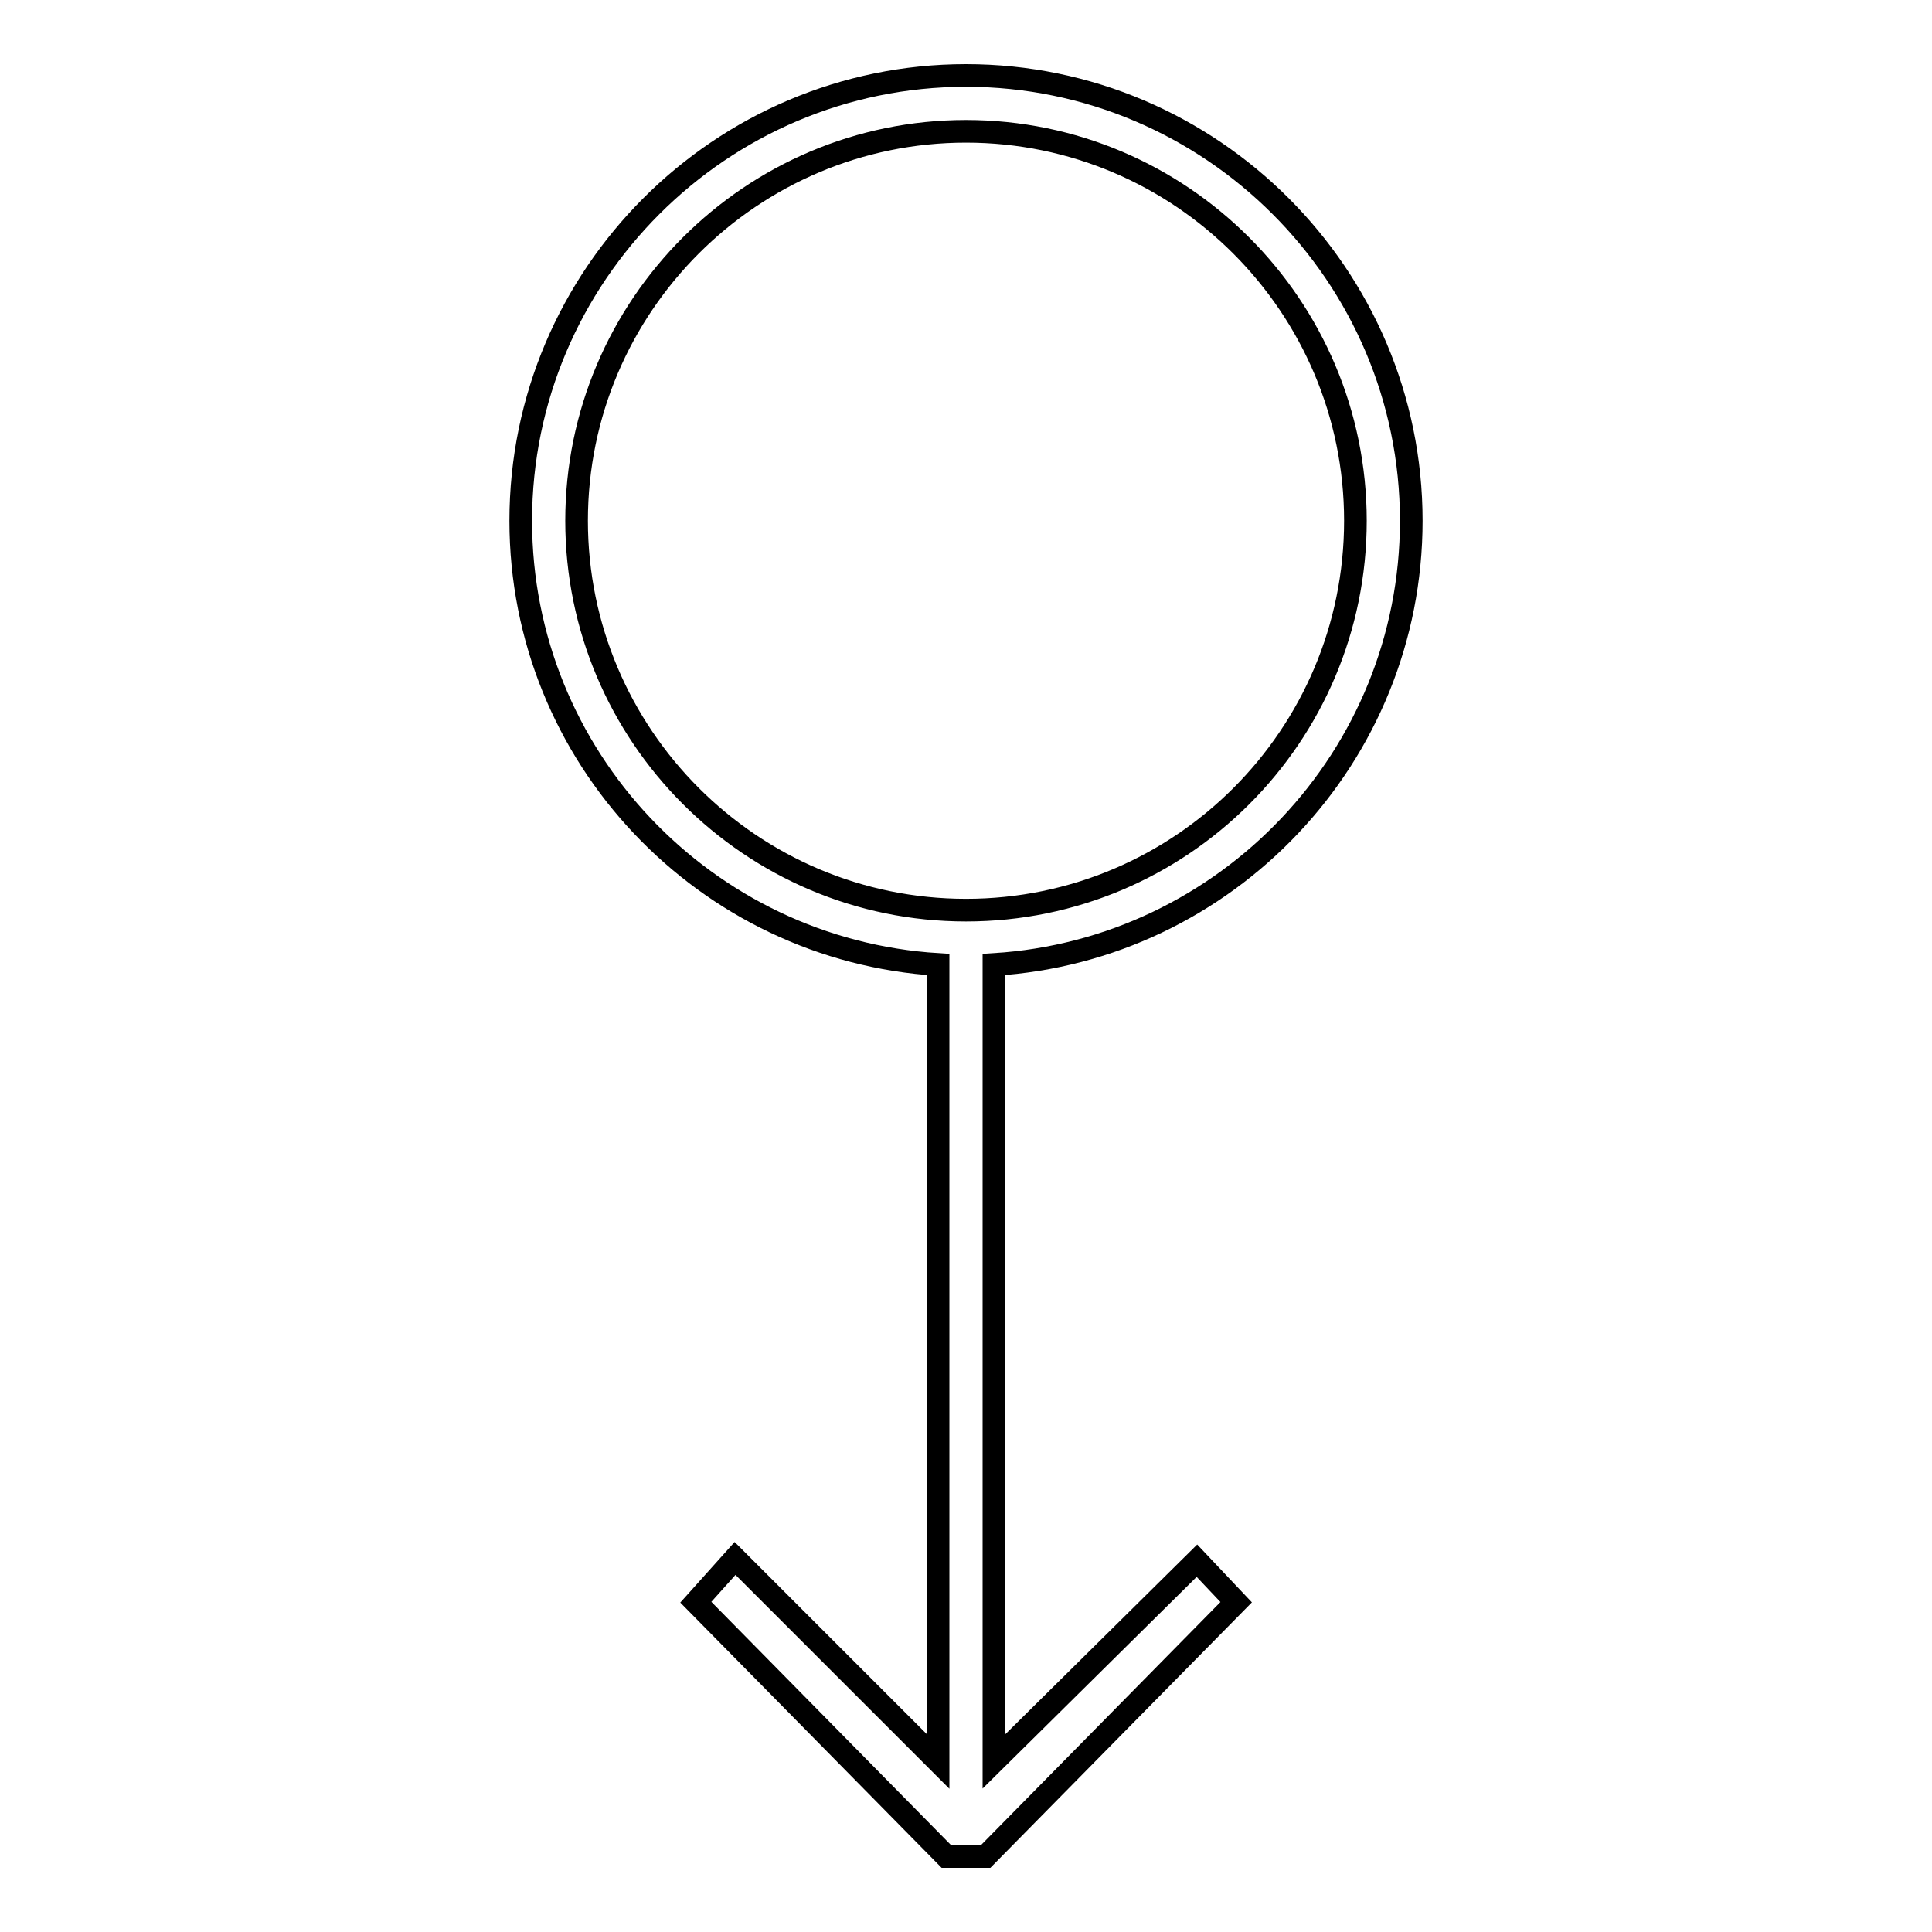 <?xml version="1.0" encoding="utf-8"?>
<!-- Svg Vector Icons : http://www.onlinewebfonts.com/icon -->
<!DOCTYPE svg PUBLIC "-//W3C//DTD SVG 1.1//EN" "http://www.w3.org/Graphics/SVG/1.1/DTD/svg11.dtd">
<svg version="1.1" xmlns="http://www.w3.org/2000/svg" xmlns:xlink="http://www.w3.org/1999/xlink" x="0px" y="0px" viewBox="0 0 256 256" enable-background="new 0 0 256 256" xml:space="preserve">
<g> <path stroke-width="3" fill-opacity="0" stroke="#000000"  d="M128,10c-32.5,0-59,26.5-59,59c0,31.3,24.5,56.9,55.3,58.8v105.6l-26.9-26.9l-5.2,5.8l33.2,33.7h5.2 l33.2-33.7l-5.2-5.5l-26.9,26.6V127.8c30.8-1.9,55.3-27.5,55.3-58.8C187,36.5,160.5,10,128,10z M128,120.6 c-28.5,0-51.6-23.2-51.6-51.6c0-28.5,23.2-51.6,51.6-51.6c28.5,0,51.6,23.2,51.6,51.6C179.6,97.5,156.5,120.6,128,120.6z"/></g>
</svg>